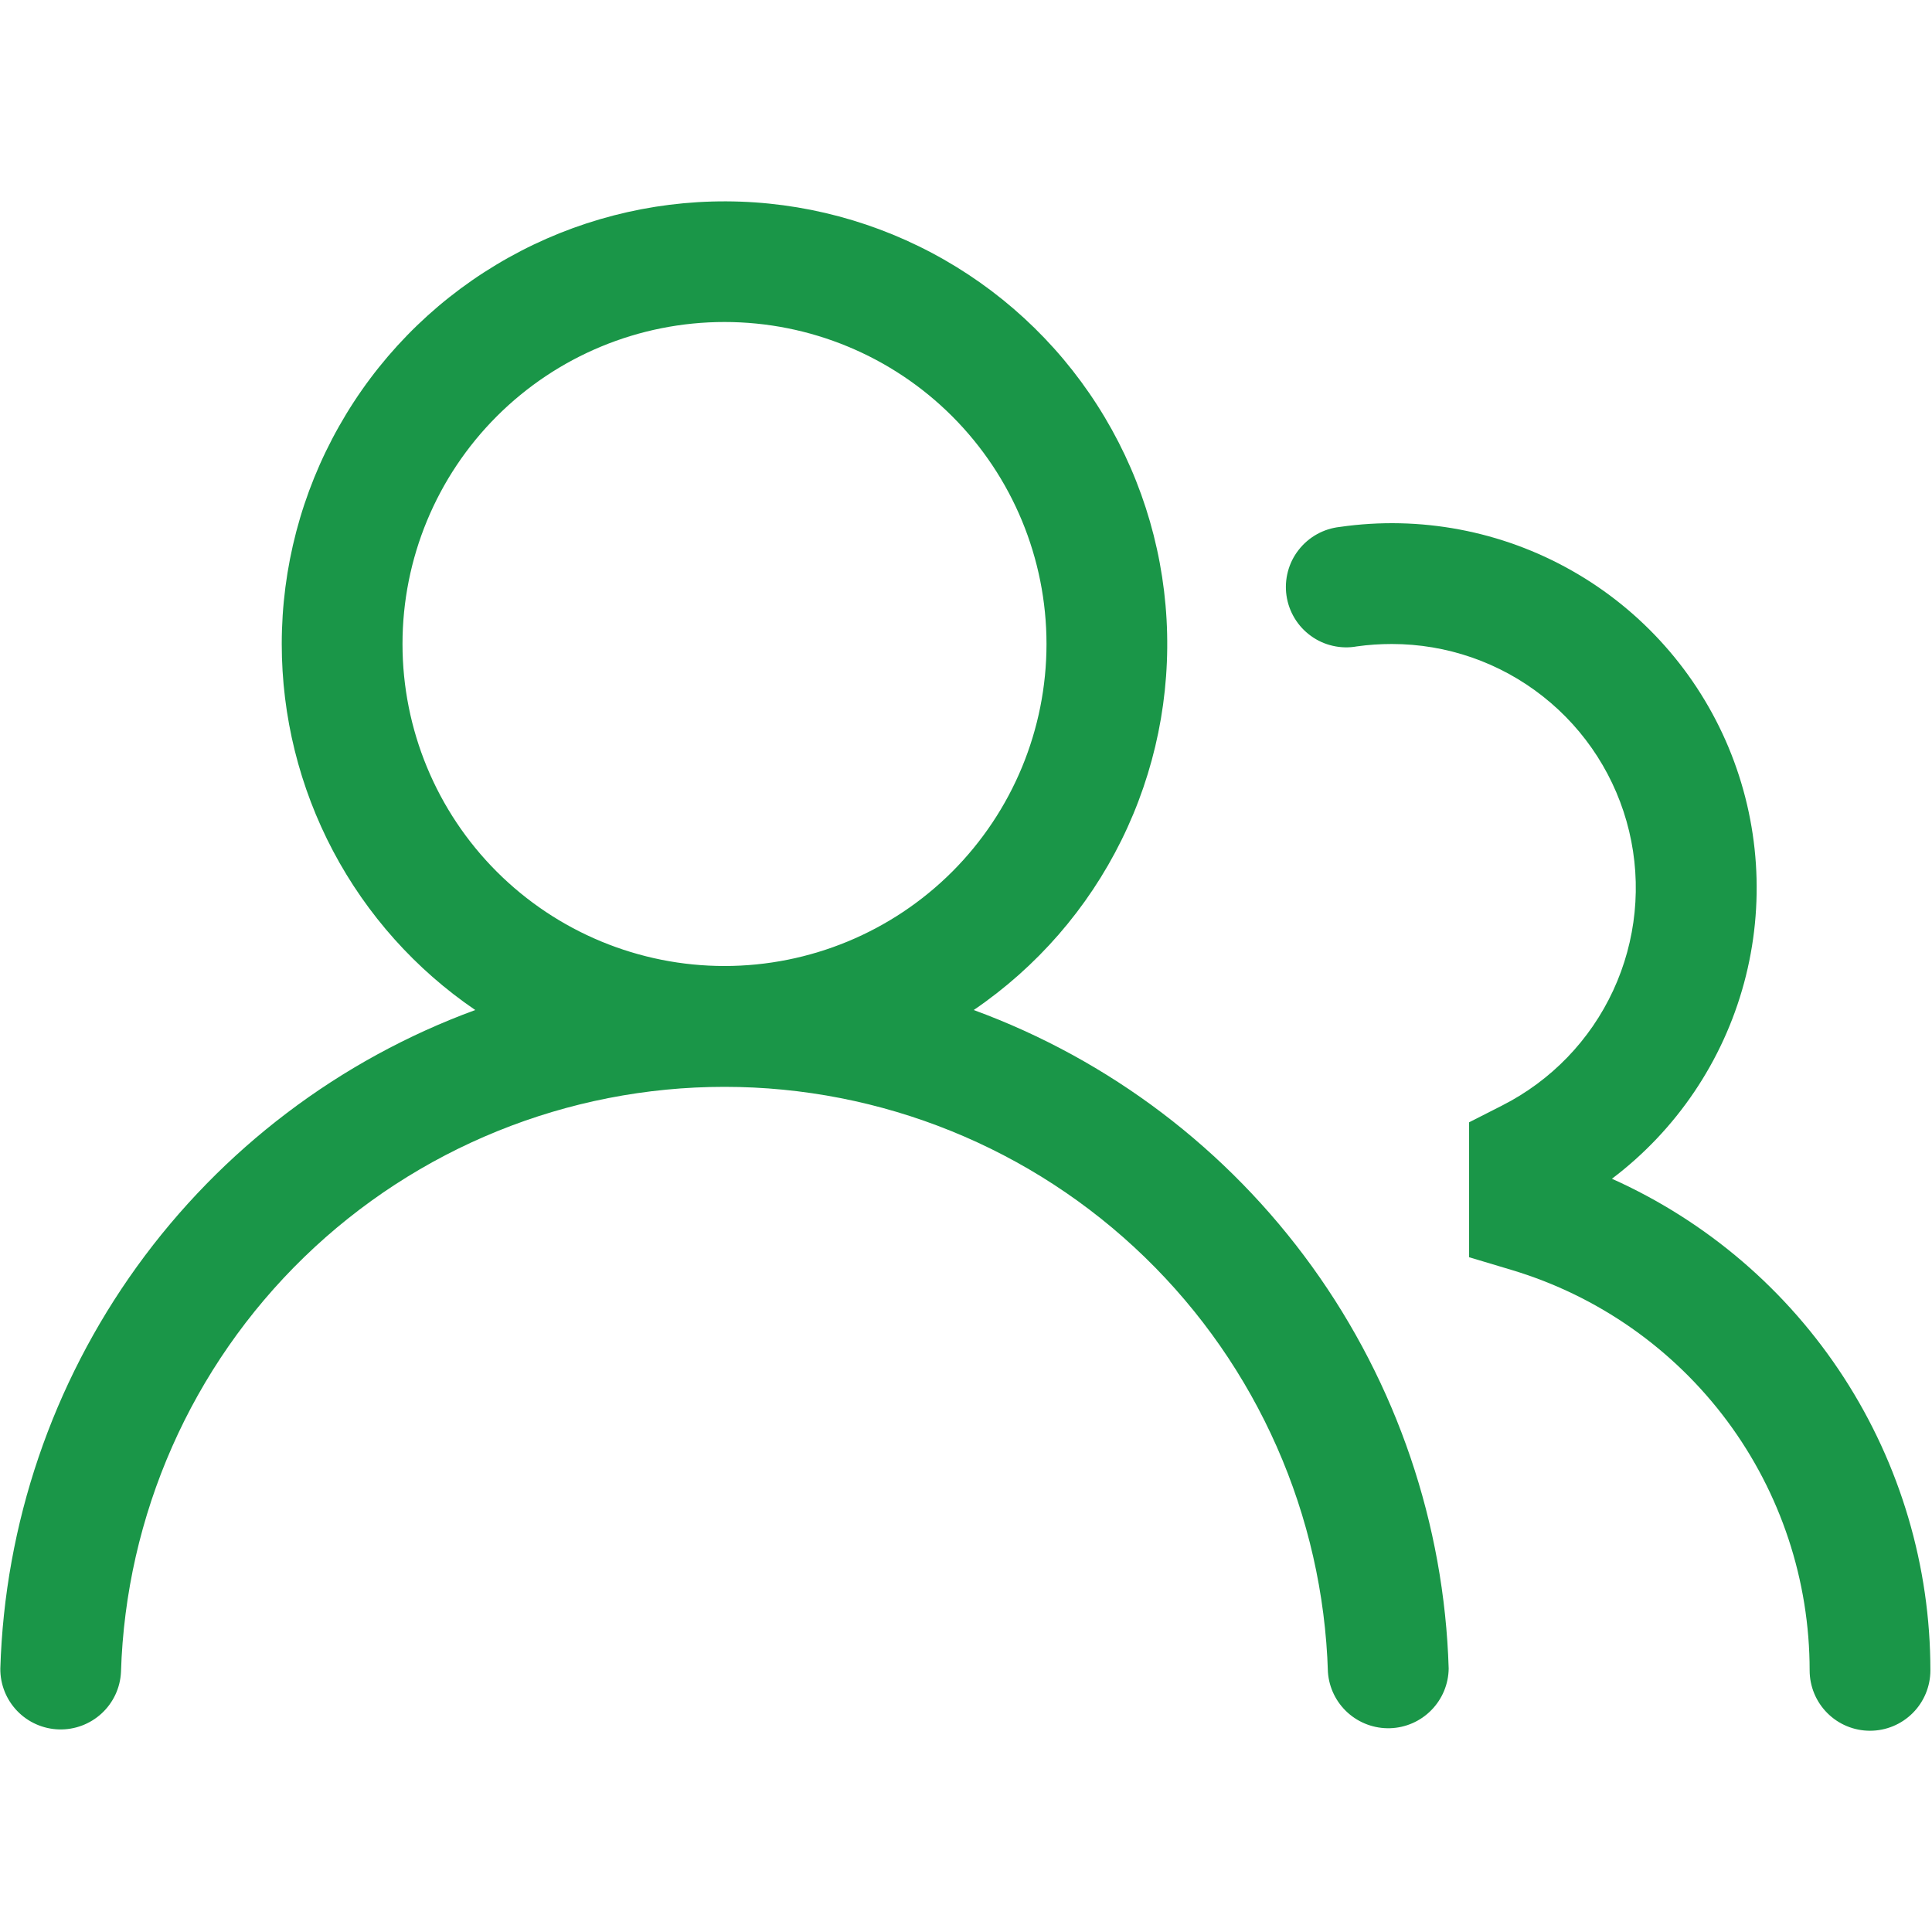 <svg width="42" height="42" viewBox="0 0 42 42" fill="none" xmlns="http://www.w3.org/2000/svg">
<g clip-path="url(#clip0_2115_64687)">
<path d="M6.125 14C6.125 12.341 6.554 10.71 7.371 9.266C8.187 7.821 9.363 6.612 10.785 5.757C12.206 4.901 13.825 4.427 15.483 4.381C17.142 4.335 18.784 4.718 20.25 5.494C21.717 6.27 22.958 7.411 23.853 8.808C24.749 10.205 25.268 11.81 25.36 13.466C25.452 15.123 25.115 16.775 24.38 18.263C23.646 19.751 22.539 21.023 21.168 21.957C24.121 23.04 26.682 24.982 28.523 27.534C30.363 30.085 31.397 33.128 31.493 36.272C31.489 36.611 31.354 36.935 31.116 37.177C30.879 37.419 30.557 37.56 30.218 37.57C29.879 37.58 29.55 37.459 29.298 37.232C29.046 37.005 28.892 36.689 28.868 36.351C28.764 32.941 27.336 29.706 24.887 27.33C22.438 24.955 19.16 23.627 15.749 23.627C12.338 23.627 9.06 24.955 6.611 27.33C4.162 29.706 2.734 32.941 2.63 36.351C2.613 36.694 2.462 37.016 2.209 37.249C1.957 37.481 1.624 37.606 1.281 37.596C0.938 37.586 0.612 37.442 0.374 37.195C0.136 36.948 0.004 36.617 0.007 36.274C0.102 33.13 1.137 30.086 2.977 27.534C4.817 24.983 7.378 23.04 10.332 21.957C9.035 21.074 7.974 19.887 7.241 18.501C6.508 17.114 6.125 15.569 6.125 14ZM15.75 7C13.893 7 12.113 7.737 10.8 9.05C9.487 10.363 8.75 12.143 8.75 14C8.75 15.857 9.487 17.637 10.8 18.95C12.113 20.262 13.893 21 15.75 21C17.606 21 19.387 20.262 20.7 18.95C22.012 17.637 22.75 15.857 22.75 14C22.75 12.143 22.012 10.363 20.7 9.05C19.387 7.737 17.606 7 15.75 7ZM30.257 14C30 14 29.746 14.017 29.498 14.052C29.324 14.084 29.146 14.079 28.975 14.04C28.803 14.001 28.64 13.928 28.498 13.824C28.355 13.721 28.234 13.59 28.143 13.439C28.052 13.288 27.992 13.121 27.967 12.946C27.942 12.772 27.953 12.594 27.998 12.424C28.043 12.253 28.122 12.094 28.231 11.955C28.339 11.816 28.474 11.7 28.628 11.614C28.782 11.528 28.952 11.474 29.127 11.455C30.867 11.204 32.642 11.538 34.172 12.406C35.702 13.273 36.9 14.625 37.577 16.247C38.254 17.87 38.373 19.672 37.914 21.37C37.455 23.068 36.445 24.565 35.042 25.625C37.104 26.549 38.855 28.049 40.083 29.945C41.312 31.842 41.965 34.053 41.965 36.312C41.965 36.66 41.827 36.994 41.581 37.24C41.334 37.487 41.001 37.625 40.652 37.625C40.304 37.625 39.97 37.487 39.724 37.24C39.478 36.994 39.34 36.66 39.34 36.312C39.34 34.359 38.712 32.458 37.547 30.891C36.381 29.324 34.742 28.174 32.872 27.611L31.937 27.331V24.398L32.655 24.033C33.718 23.494 34.569 22.613 35.07 21.531C35.571 20.449 35.693 19.23 35.416 18.07C35.139 16.91 34.479 15.878 33.543 15.14C32.607 14.401 31.45 14 30.257 14Z" fill="#1A9648"/>
</g>
<defs>
<clipPath id="clip0_2115_64687">
<rect width="42" height="42" fill="white"/>
</clipPath>
</defs>
</svg>
